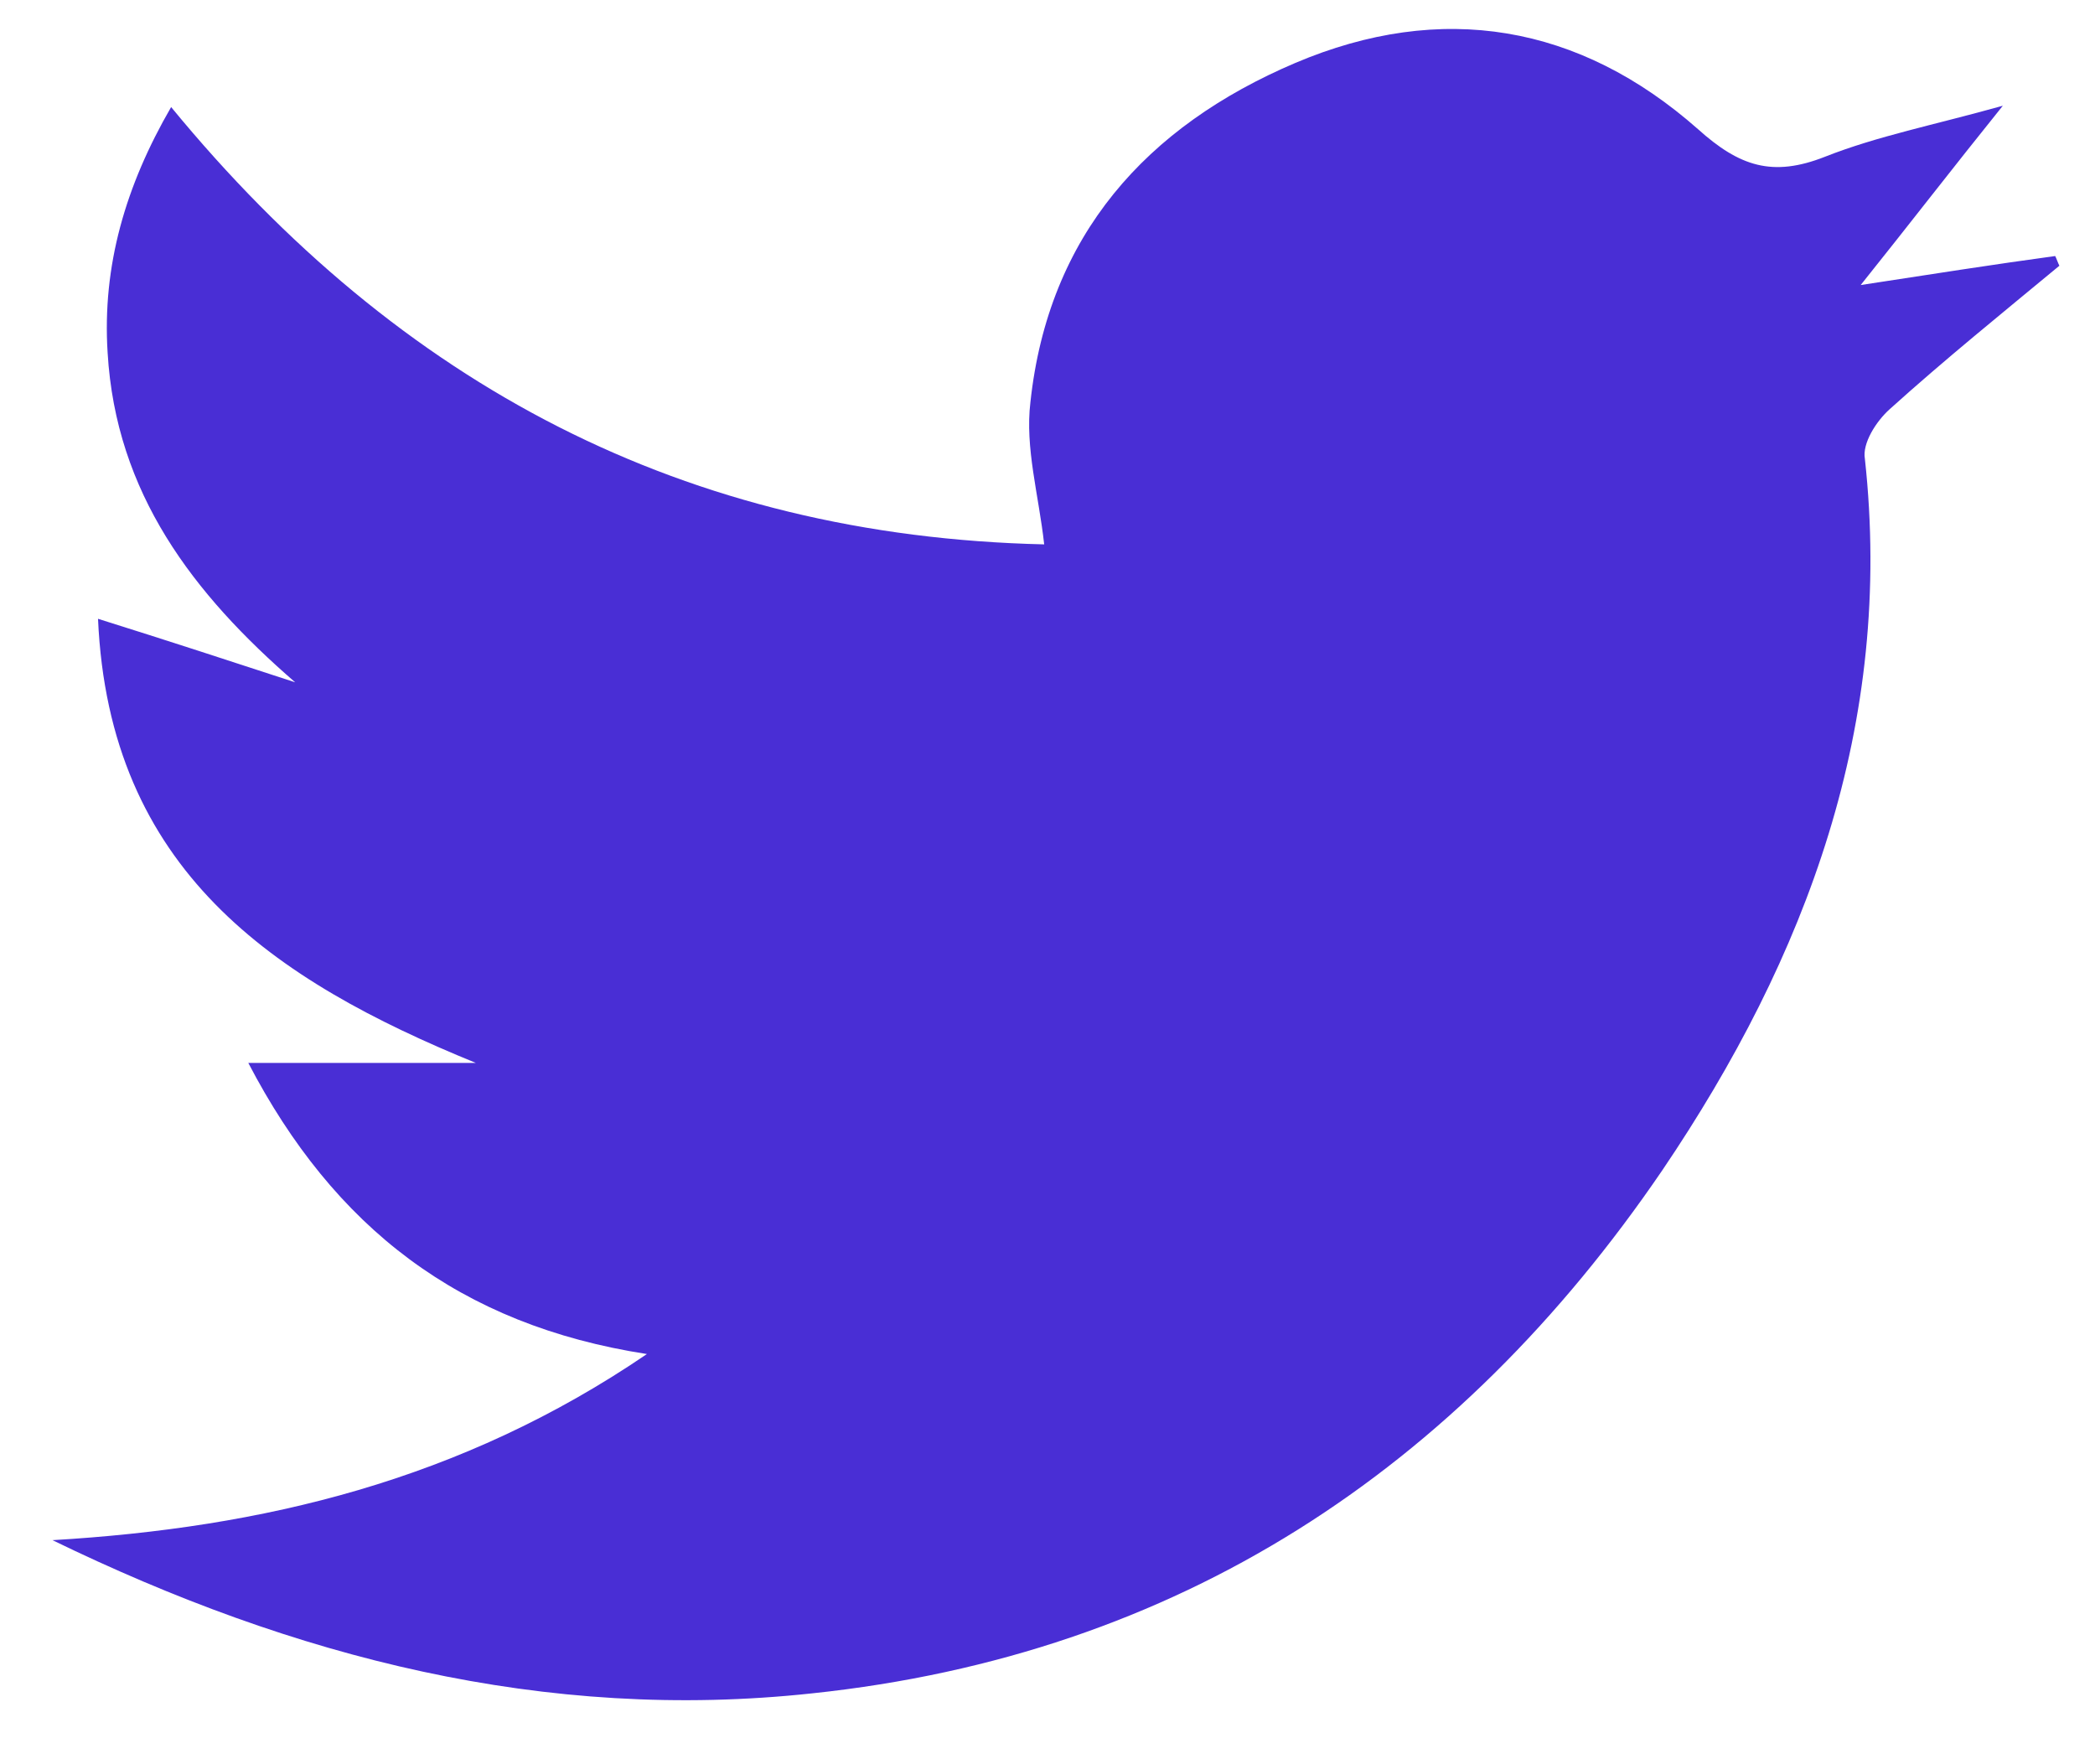 <svg width="19" height="16" viewBox="0 0 19 16" fill="none" xmlns="http://www.w3.org/2000/svg">
<path d="M5.867 12.28C4.166 12.017 3.028 11.129 2.252 9.64C2.99 9.64 3.653 9.64 4.316 9.64C2.477 8.89 0.989 7.889 0.889 5.612C1.527 5.812 2.102 6 2.677 6.188C1.752 5.387 1.051 4.474 0.976 3.198C0.926 2.41 1.139 1.684 1.552 0.971C3.628 3.498 6.218 4.862 9.47 4.937C9.42 4.486 9.295 4.061 9.345 3.648C9.507 2.135 10.396 1.146 11.747 0.571C13.073 0.008 14.323 0.221 15.399 1.171C15.775 1.509 16.075 1.609 16.55 1.422C17.026 1.234 17.538 1.134 18.164 0.959C17.701 1.534 17.326 2.022 16.875 2.585C17.526 2.485 18.089 2.397 18.639 2.322C18.652 2.347 18.664 2.385 18.677 2.41C18.164 2.835 17.638 3.26 17.138 3.711C17.013 3.823 16.888 4.023 16.913 4.161C17.176 6.563 16.387 8.677 15.074 10.616C13.223 13.33 10.683 15.007 7.368 15.357C4.942 15.62 2.665 15.032 0.476 13.968C2.377 13.856 4.179 13.43 5.867 12.28Z" fill="#492ED5"/>
</svg>
